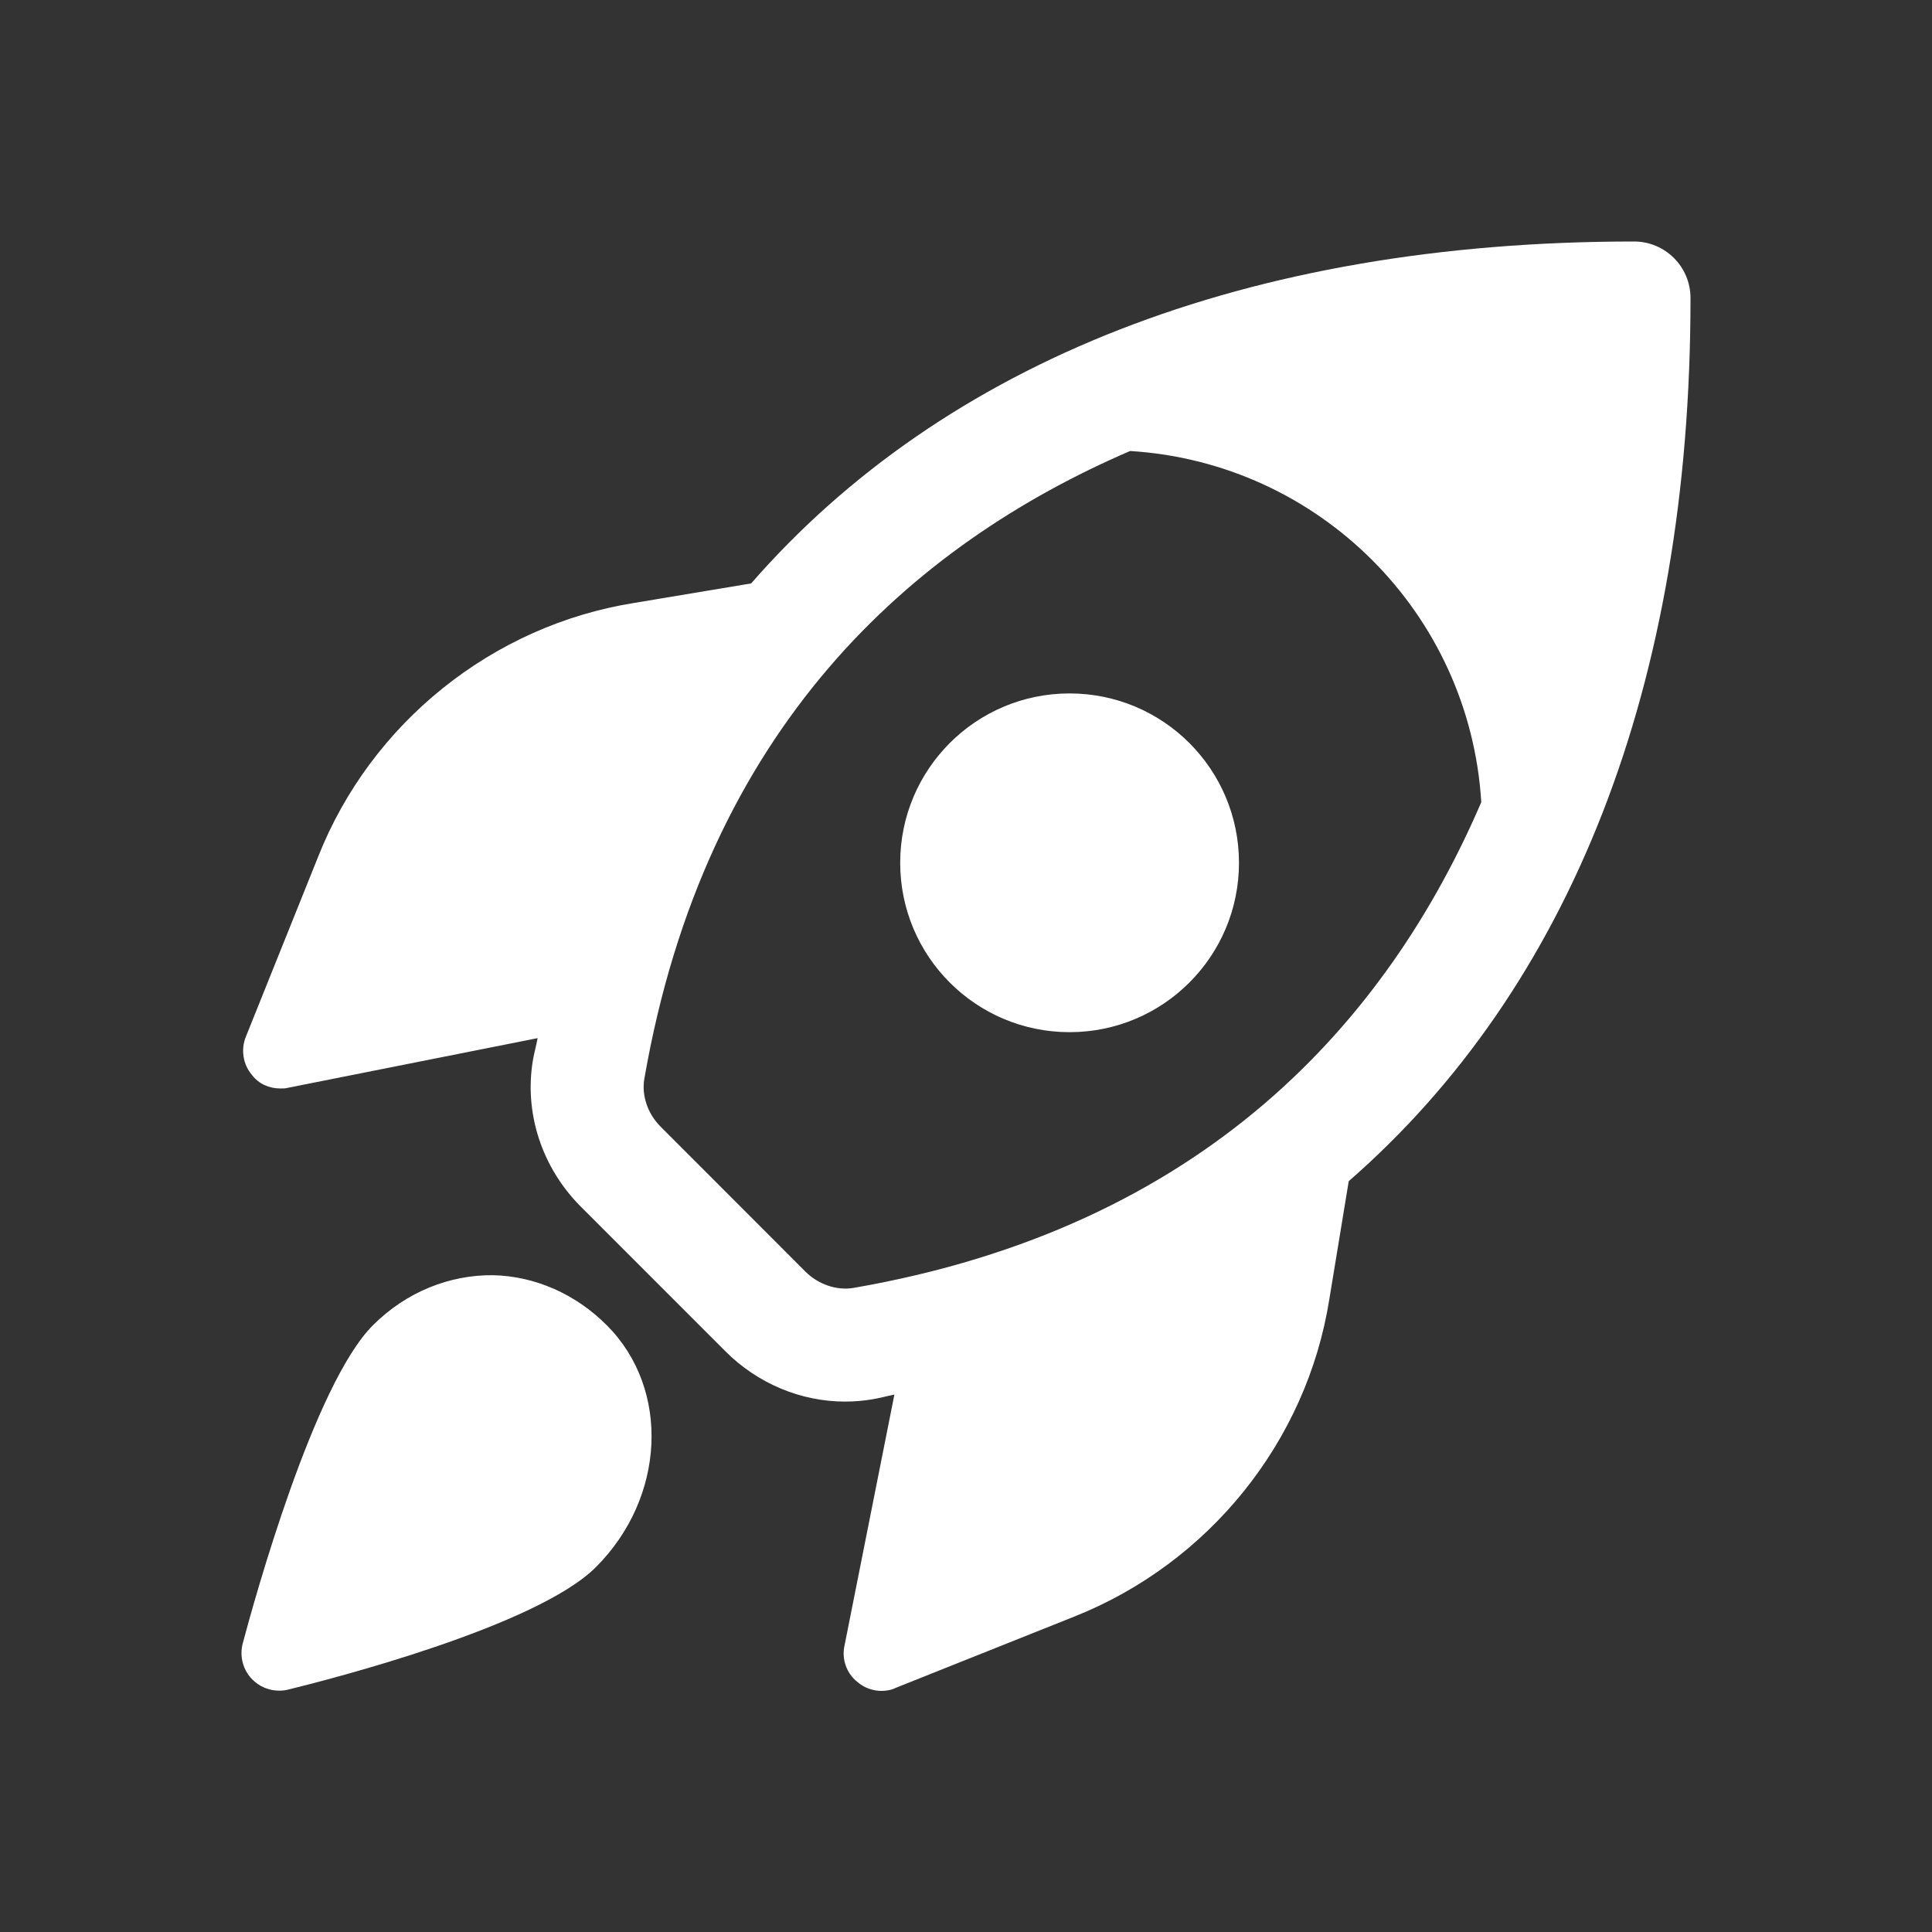<svg width="48" height="48" viewBox="0 0 48 48" fill="none" xmlns="http://www.w3.org/2000/svg">
<rect x="0" y="0" width="48" height="48" fill="#333333" stroke="none"/>
<path d="M14.805 38.935C13.326 40.414 8.175 41.729 7.157 41.978C7.082 41.997 7.009 42.004 6.935 42.004C6.686 42.004 6.445 41.905 6.267 41.724C6.035 41.488 5.947 41.148 6.031 40.828C6.314 39.767 7.793 34.398 9.265 32.926C10.094 32.097 11.169 31.671 12.25 31.682C13.296 31.706 14.3 32.149 15.076 32.926C16.659 34.51 16.537 37.205 14.805 38.935ZM33.509 29.346L33.026 32.284C32.465 35.819 30.034 38.83 26.704 40.158L22.253 41.935C22.141 41.991 22.01 42.01 21.898 42.01C21.692 42.01 21.467 41.935 21.299 41.785C21.037 41.58 20.906 41.224 20.981 40.888L22.221 34.648C22.04 34.684 21.868 34.732 21.682 34.764C21.454 34.803 21.224 34.822 20.996 34.822C19.904 34.822 18.83 34.379 18.026 33.576L14.431 29.98C13.459 29.007 13.015 27.642 13.243 26.323C13.275 26.142 13.324 25.972 13.357 25.792L7.157 27.025C7.101 27.043 7.026 27.043 6.97 27.043C6.69 27.043 6.428 26.931 6.26 26.707C6.035 26.445 5.979 26.071 6.11 25.753L7.905 21.283C9.215 17.972 12.226 15.541 15.761 14.979L18.662 14.495C23.452 9.002 30.974 6 40.597 6C41.372 6 42 6.628 42 7.403C42.004 17.033 39.004 24.556 33.509 29.346ZM36.802 19.93C36.514 15.236 32.772 11.495 28.077 11.205C22.655 13.541 17.523 18.071 16.008 26.804C15.937 27.217 16.092 27.674 16.416 27.995L20.01 31.592C20.332 31.914 20.79 32.067 21.204 31.998C29.938 30.485 34.468 25.354 36.802 19.93ZM26.573 17.228C24.248 17.228 22.365 19.111 22.365 21.436C22.365 23.761 24.248 25.644 26.573 25.644C28.898 25.644 30.782 23.761 30.782 21.436C30.782 19.111 28.898 17.228 26.573 17.228Z" fill="white"/>
</svg>
